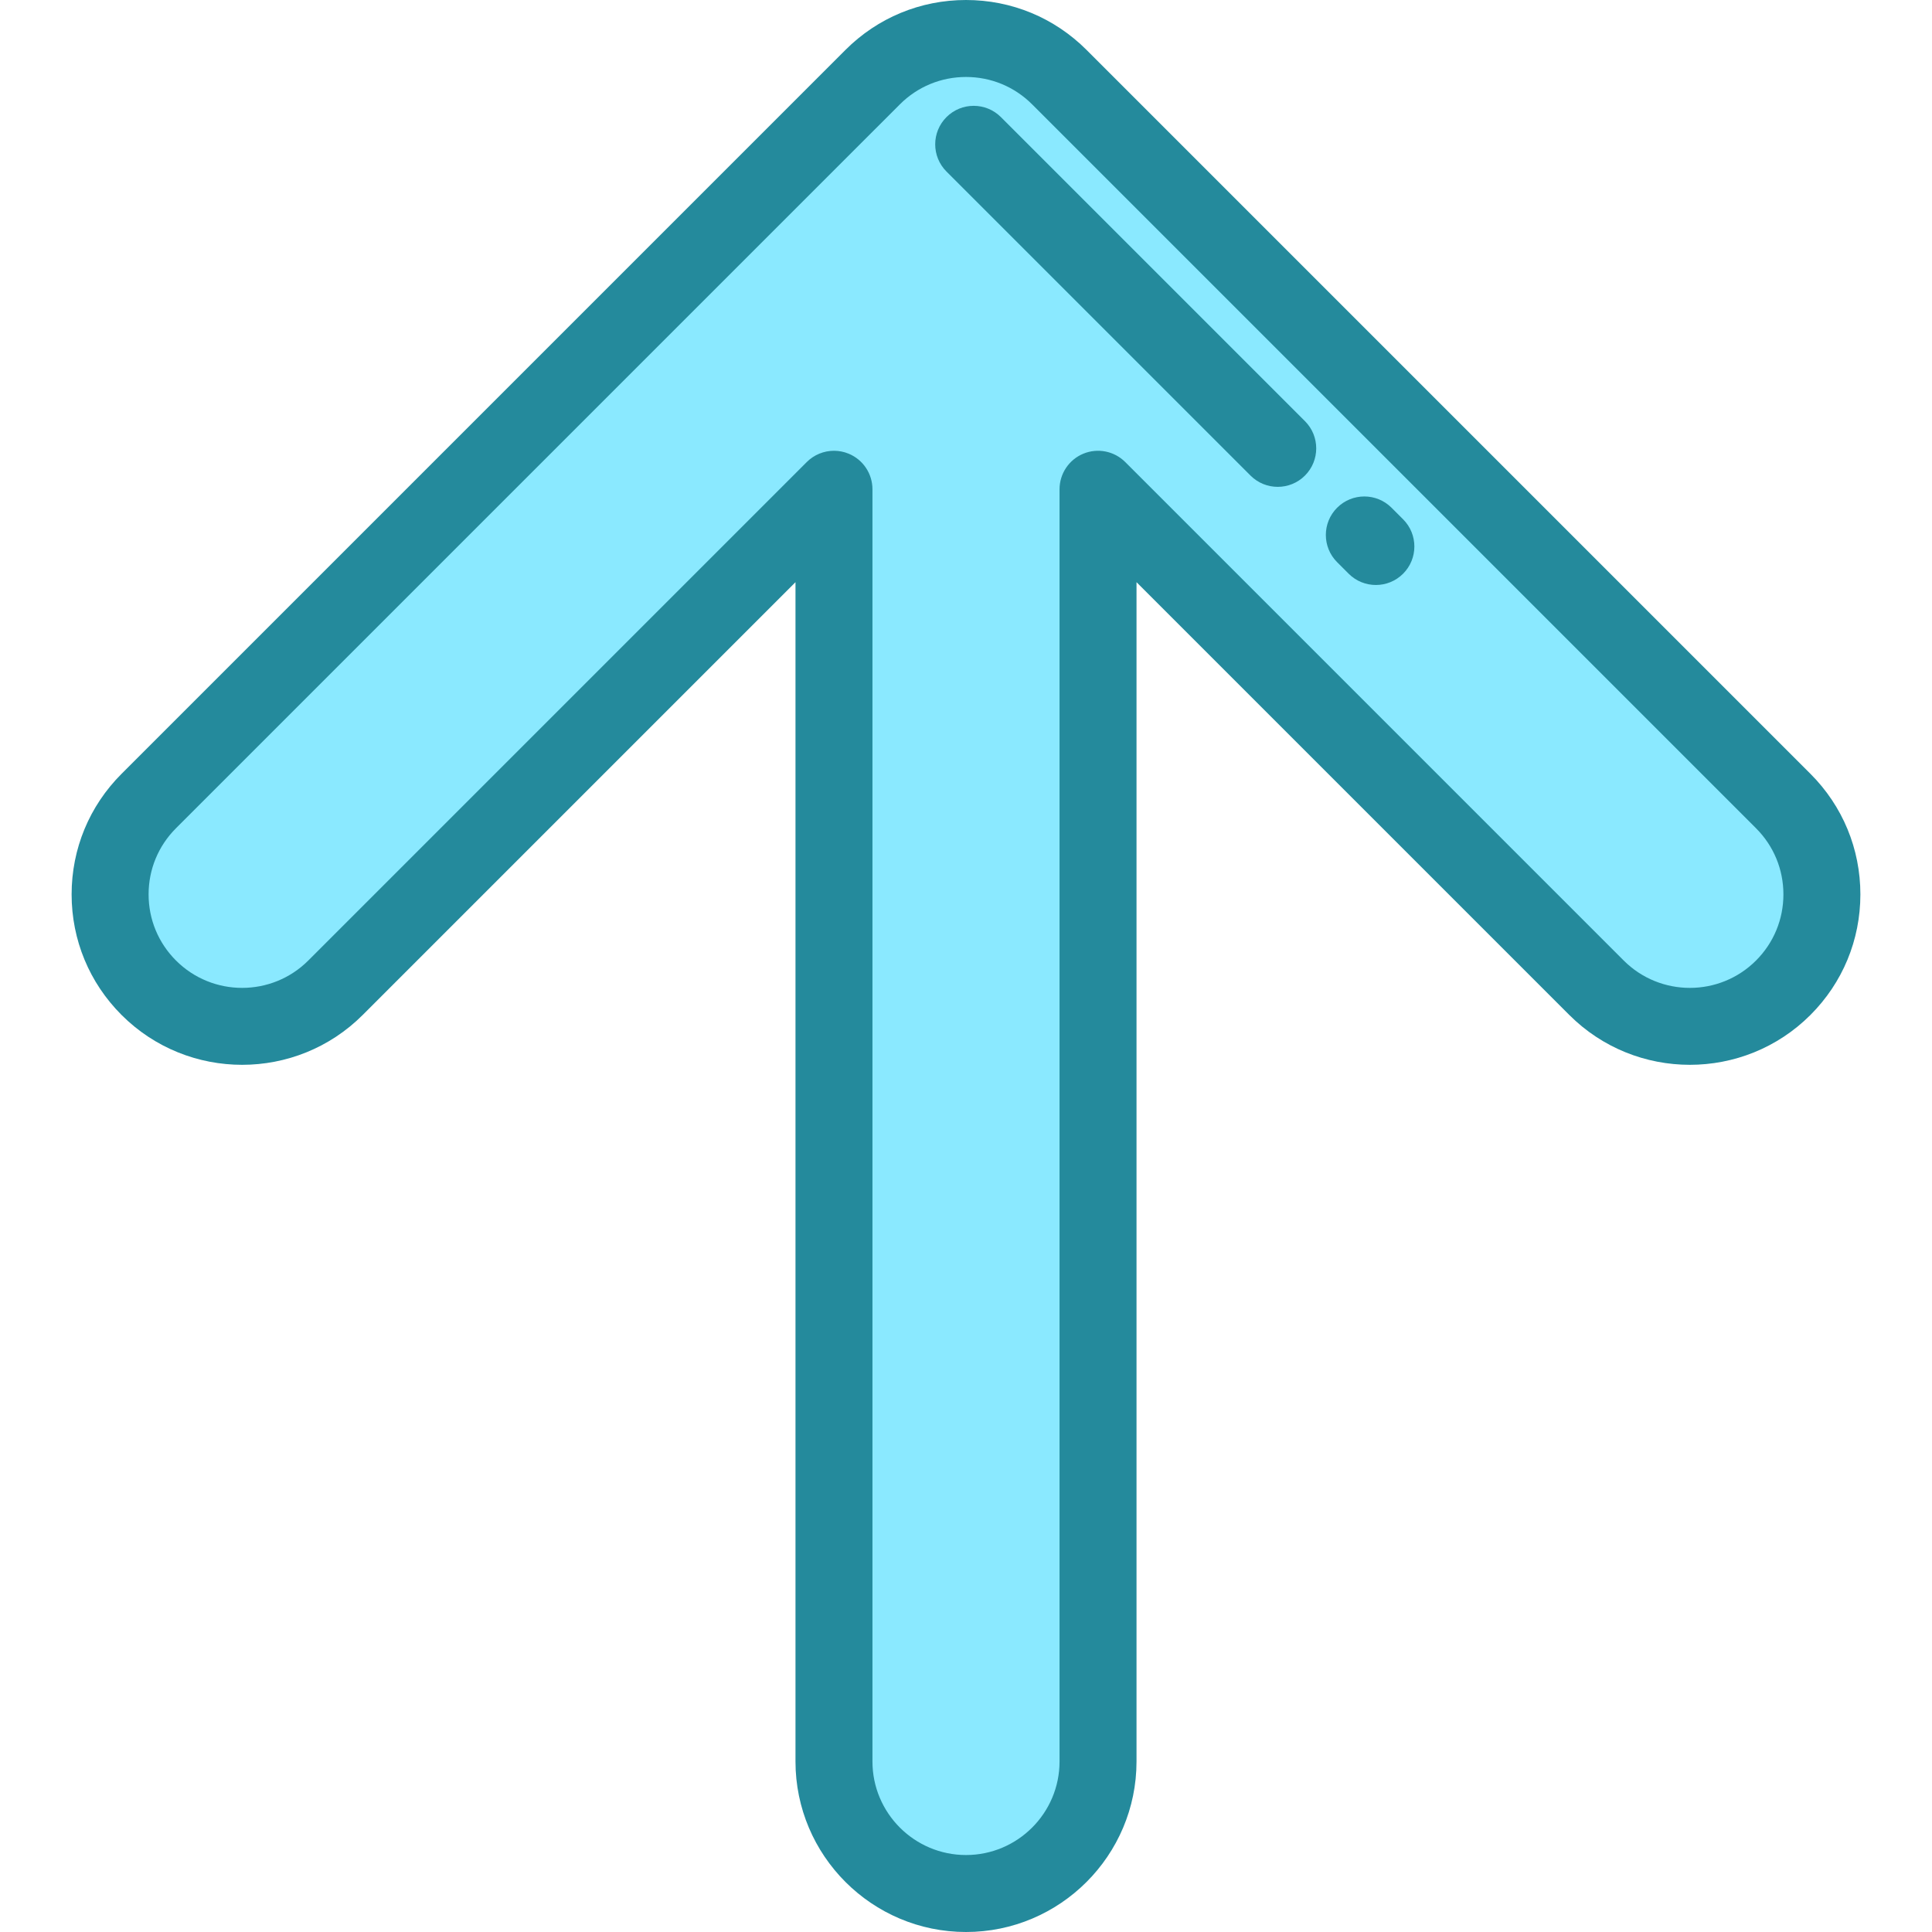 <?xml version="1.0" encoding="iso-8859-1"?>
<!-- Uploaded to: SVG Repo, www.svgrepo.com, Generator: SVG Repo Mixer Tools -->
<svg height="800px" width="800px" version="1.1" id="Layer_1" xmlns="http://www.w3.org/2000/svg" xmlns:xlink="http://www.w3.org/1999/xlink" 
	 viewBox="0 0 512 512" xml:space="preserve">
<path style="fill:#8AE9FF;" d="M472.573,261.762c-13.664,13.664-35.818,13.664-49.482,0L290.99,129.66v337.151
	c0,19.324-15.665,34.989-34.989,34.989s-34.989-15.665-34.989-34.989V129.66L88.91,261.762c-13.664,13.664-35.818,13.664-49.482,0
	c-13.664-13.664-13.664-35.819,0-49.482L231.259,20.447c6.832-6.832,15.786-10.248,24.741-10.248s17.909,3.416,24.741,10.248
	l191.832,191.832C486.238,225.943,486.238,248.098,472.573,261.762z"/>
<g>
	<path style="fill:#248A9C;" d="M256.001,512c-24.918,0-45.189-20.271-45.189-45.189V154.283L96.122,268.974
		c-17.618,17.618-46.286,17.619-63.907,0c-8.535-8.536-13.236-19.883-13.236-31.954c0-12.07,4.7-23.418,13.236-31.953
		L224.047,13.236C232.583,4.7,243.931,0,256.001,0s23.417,4.7,31.953,13.236l191.832,191.832
		c8.535,8.535,13.235,19.883,13.235,31.953c0,12.071-4.7,23.418-13.235,31.954c-17.62,17.618-46.288,17.618-63.907,0
		L301.189,154.283v312.528C301.189,491.729,280.918,512,256.001,512z M221.013,119.46c1.315,0,2.639,0.254,3.901,0.777
		c3.811,1.579,6.296,5.297,6.296,9.423v337.151c0,13.669,11.121,24.79,24.79,24.79c13.669,0,24.79-11.121,24.79-24.79V129.66
		c0-4.125,2.486-7.844,6.296-9.423c3.81-1.578,8.198-0.706,11.115,2.211L430.303,254.55c9.665,9.667,25.392,9.667,35.059,0
		c4.682-4.682,7.261-10.907,7.261-17.529c0-6.621-2.578-12.847-7.261-17.529L273.53,27.659c-4.682-4.682-10.908-7.261-17.529-7.261
		c-6.621,0-12.847,2.578-17.529,7.261L46.639,219.491c-4.682,4.682-7.261,10.908-7.261,17.529c0,6.622,2.578,12.847,7.261,17.529
		c9.666,9.667,25.393,9.667,35.059,0l132.101-132.101C215.75,120.497,218.359,119.46,221.013,119.46z"/>
	<path style="fill:#248A9C;" d="M364.622,155.028c-2.61,0-5.221-0.995-7.212-2.987l-3.06-3.06c-3.983-3.983-3.983-10.441,0-14.425
		c3.983-3.983,10.441-3.983,14.425,0l3.06,3.06c3.983,3.983,3.983,10.441,0,14.425C369.843,154.032,367.232,155.028,364.622,155.028
		z"/>
	<path style="fill:#248A9C;" d="M338.614,129.02c-2.61,0-5.221-0.995-7.212-2.987l-80.574-80.574
		c-3.983-3.983-3.983-10.441,0-14.425s10.441-3.983,14.425,0l80.574,80.574c3.983,3.983,3.983,10.441,0,14.425
		C343.835,128.024,341.224,129.02,338.614,129.02z"/>
</g>
</svg>